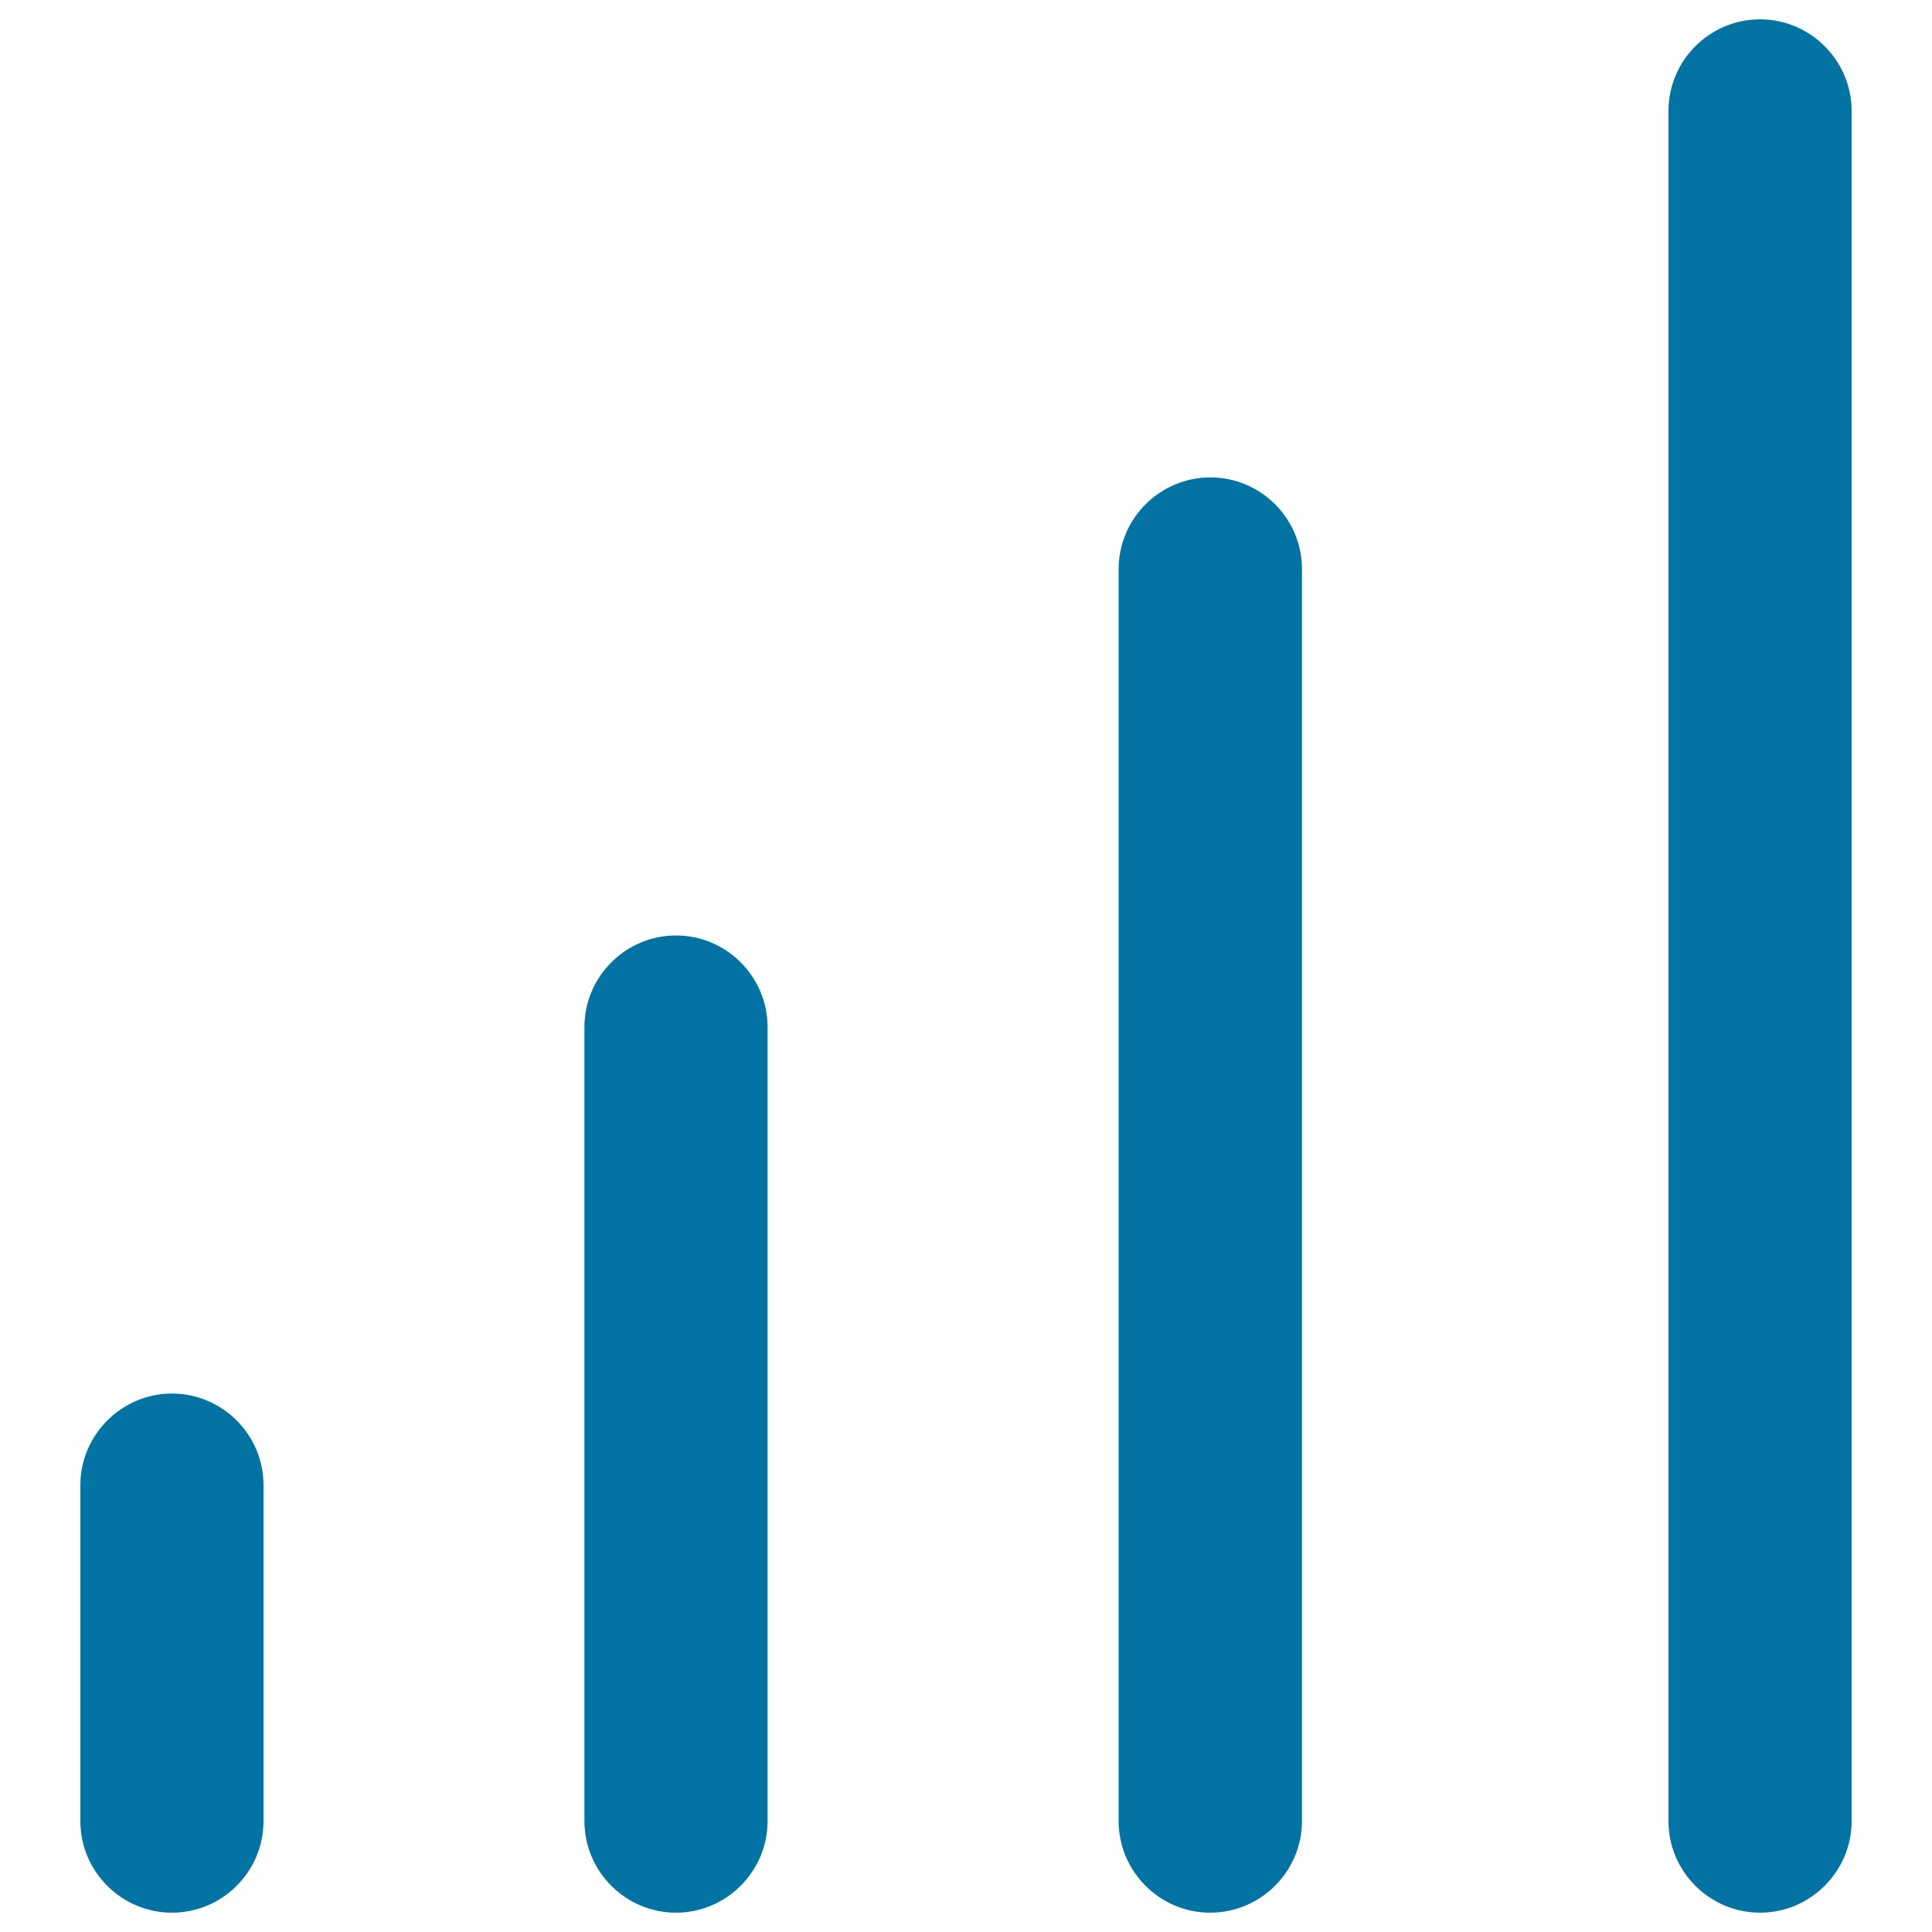 <svg xmlns="http://www.w3.org/2000/svg" viewBox="0 0 1000 1000" style="fill:#0273a2">
<title>Wifi SVG icon</title>
<g><path d="M89,721.3c26.1,0,47.4,21.3,47.4,47.4v173.9c0,26.1-21.3,47.4-47.4,47.4c-26.1,0-47.4-21.3-47.4-47.4V768.7C41.6,742.6,63,721.3,89,721.3z M397.3,942.6v-411c0-26.1-21.3-47.4-47.4-47.4c-26.1,0-47.4,21.3-47.4,47.4v411c0,26.1,21.3,47.4,47.4,47.4C375.9,990,397.3,968.7,397.3,942.6z M673.9,942.6V294.5c0-26.1-21.3-47.4-47.4-47.4S579,268.4,579,294.5v648.1c0,26.1,21.3,47.4,47.4,47.4C652.5,990,673.9,968.7,673.9,942.6z M958.4,942.6V57.4C958.4,31.3,937,10,911,10c-26.1,0-47.4,21.3-47.4,47.4v885.2c0,26.1,21.3,47.4,47.4,47.4C937,990,958.4,968.7,958.4,942.6z"/></g>
</svg>